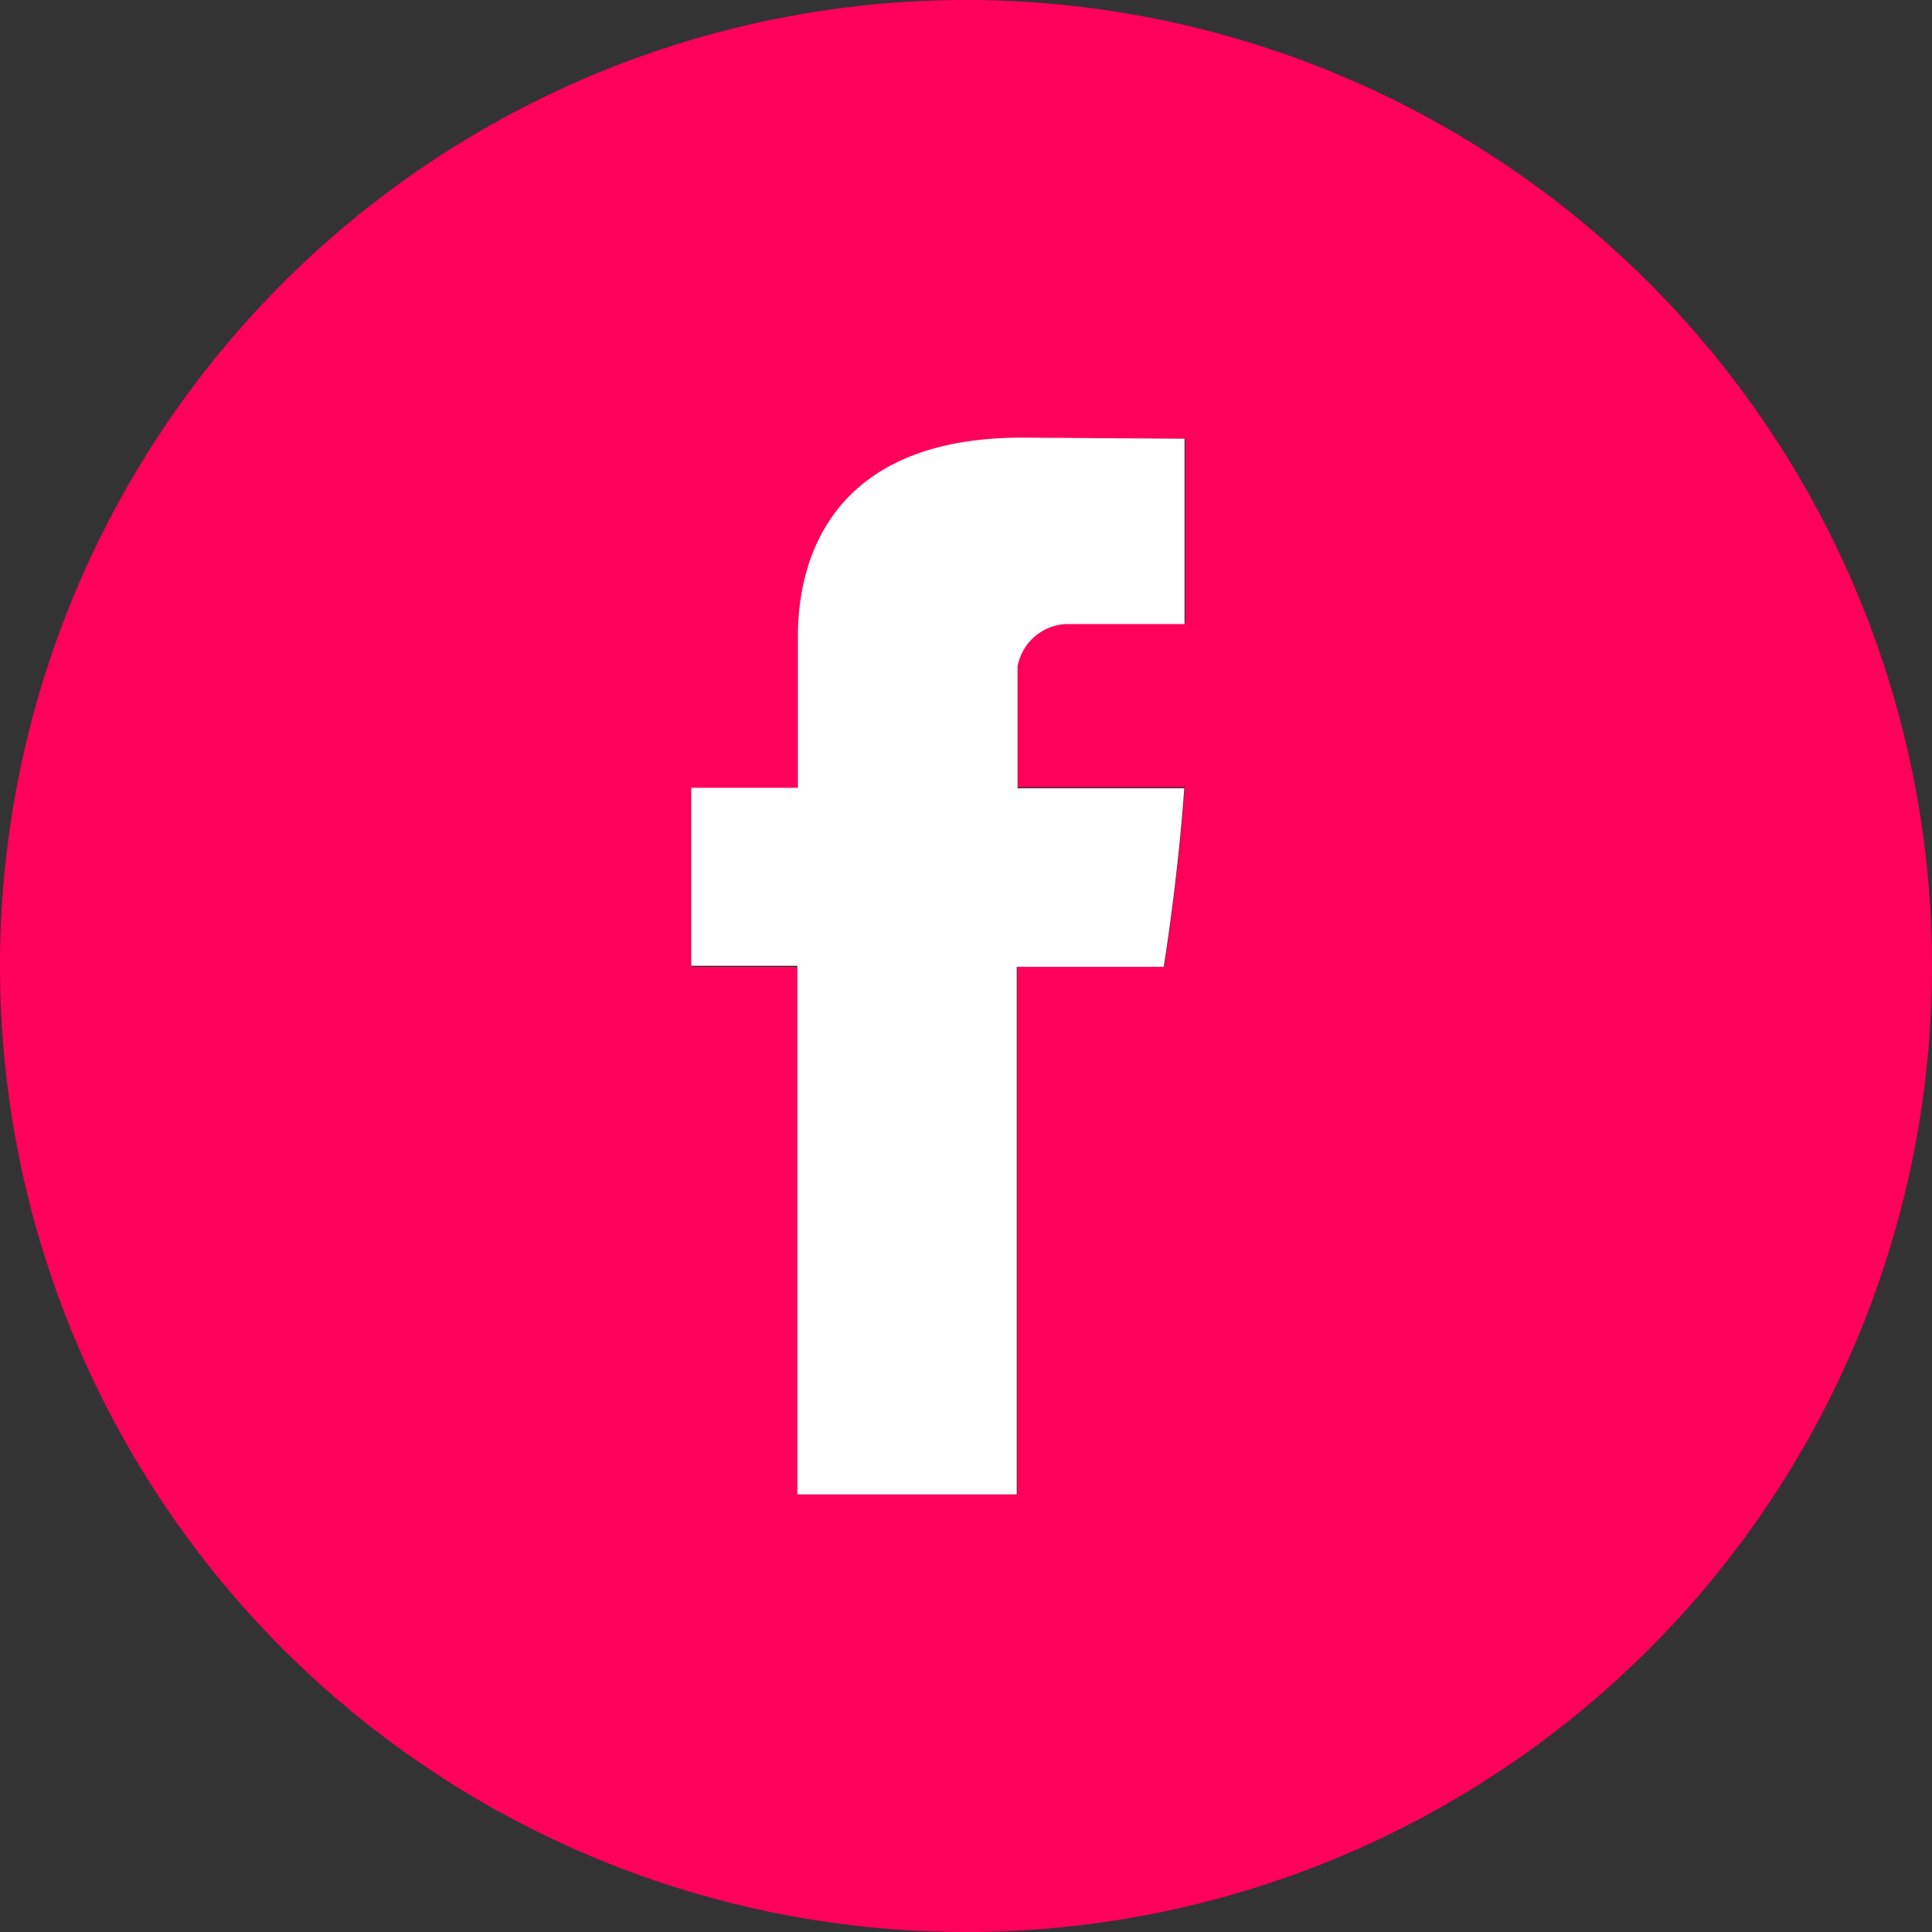 <svg class="social--icons icons--big svg-hover--pink" xmlns="http://www.w3.org/2000/svg" width="70.46" height="70.46" viewBox="0 0 70.46 70.46"><rect x="0" y="0" width="70.46" height="70.46" fill="#333333" stroke="none"/><defs><style>.cls-2{fill:#ff015b;}.cls-1{fill:#fff;}</style></defs><title>icon--facebook-pink</title><g id="Layer_2" data-name="Layer 2"><g id="_Layer_" data-name="&lt;Layer&gt;"><path class="cls-2" d="M35.23,0A35.23,35.23,0,1,1,0,35.23,35.23,35.23,0,0,1,35.23,0Zm8,22.72V16H37.28c-8.38,0-8.18,6.5-8.18,7.46v5.31H25.21v6.49H29.1V54.5h8V35.22h5.36s.51-3.11.75-6.51H37.11V24.27a1.89,1.89,0,0,1,1.74-1.55Z"/><path class="cls-1" d="M43.2,16v6.76H38.85a1.89,1.89,0,0,0-1.74,1.55v4.44h6.08c-.24,3.4-.75,6.51-.75,6.51H37.08V54.5h-8V35.22H25.21V28.73H29.1V23.42c0-1-.2-7.46,8.18-7.46Z"/></g></g></svg>